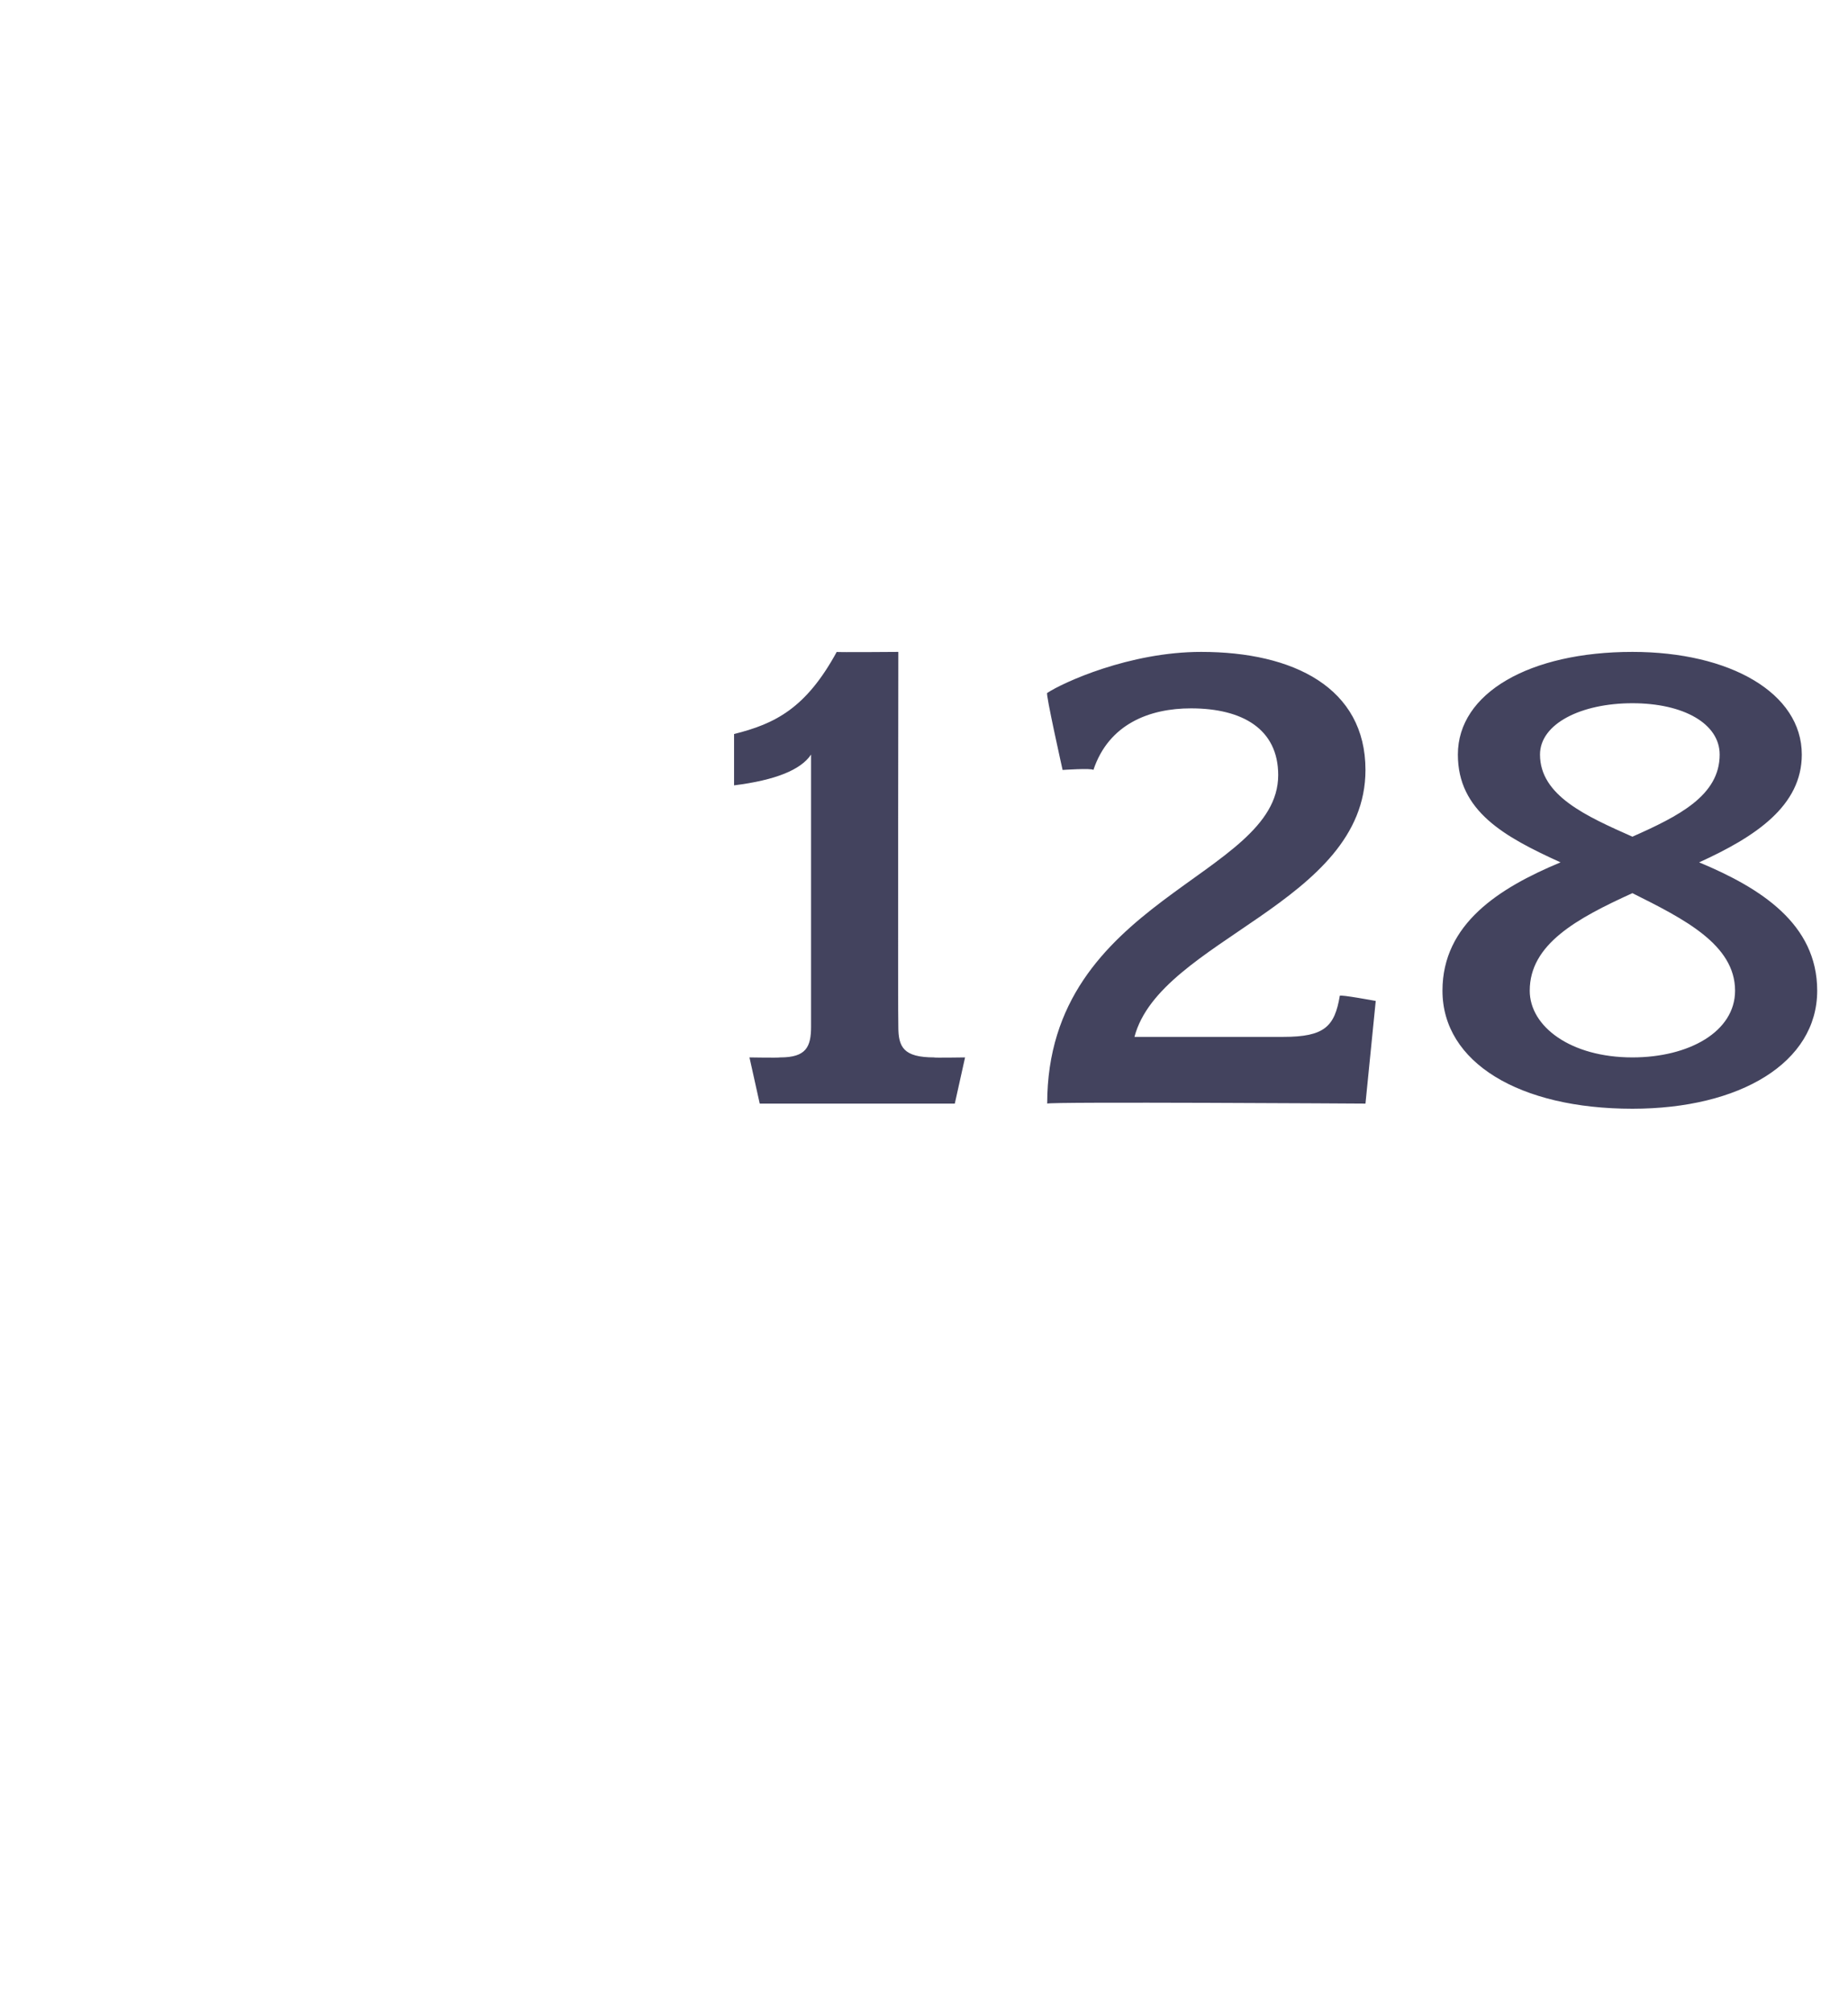 <?xml version="1.0" standalone="no"?><!DOCTYPE svg PUBLIC "-//W3C//DTD SVG 1.1//EN" "http://www.w3.org/Graphics/SVG/1.1/DTD/svg11.dtd"><svg xmlns="http://www.w3.org/2000/svg" version="1.1" width="36px" height="39.2px" viewBox="0 -1 36 39.2" style="top:-1px">  <desc>128</desc>  <defs/>  <g id="Polygon54449">    <path d="M 18.6 20.5 L 14.8 20.5 L 14.6 19.6 C 14.6 19.6 15.16 19.61 15.2 19.6 C 15.7 19.6 15.8 19.4 15.8 19 C 15.8 19 15.8 13.7 15.8 13.7 C 15.6 14 15.1 14.2 14.3 14.3 C 14.3 14.3 14.3 13.3 14.3 13.3 C 15.1 13.1 15.7 12.8 16.3 11.7 C 16.29 11.71 17.5 11.7 17.5 11.7 C 17.5 11.7 17.49 18.96 17.5 19 C 17.5 19.4 17.6 19.6 18.2 19.6 C 18.16 19.61 18.8 19.6 18.8 19.6 L 18.6 20.5 Z M 26.6 20.5 C 26.6 20.5 20.41 20.46 20.4 20.5 C 20.4 16.5 24.9 16.1 24.9 14.1 C 24.9 13.2 24.2 12.8 23.2 12.8 C 22.4 12.8 21.6 13.1 21.3 14 C 21.27 13.96 20.7 14 20.7 14 C 20.7 14 20.36 12.48 20.4 12.5 C 20.7 12.3 22 11.7 23.4 11.7 C 25.2 11.7 26.6 12.4 26.6 14 C 26.6 16.6 22.6 17.3 22.1 19.2 C 22.1 19.2 25 19.2 25 19.2 C 25.8 19.2 26 19 26.1 18.4 C 26.1 18.37 26.8 18.5 26.8 18.5 L 26.6 20.5 Z M 31.8 20.6 C 29.6 20.6 28.1 19.7 28.1 18.3 C 28.1 17 29.2 16.3 30.4 15.8 C 29.3 15.3 28.4 14.8 28.4 13.7 C 28.4 12.5 29.8 11.7 31.8 11.7 C 33.7 11.7 35.1 12.5 35.1 13.7 C 35.1 14.7 34.2 15.3 33.1 15.8 C 34.3 16.3 35.4 17 35.4 18.3 C 35.4 19.7 33.9 20.6 31.8 20.6 Z M 31.8 12.7 C 30.8 12.7 30 13.1 30 13.7 C 30 14.5 30.9 14.9 31.8 15.3 C 32.7 14.9 33.5 14.5 33.5 13.7 C 33.5 13.1 32.8 12.7 31.8 12.7 Z M 31.8 16.4 C 30.7 16.9 29.8 17.4 29.8 18.3 C 29.8 19 30.6 19.6 31.8 19.6 C 32.9 19.6 33.8 19.1 33.8 18.3 C 33.8 17.4 32.8 16.9 31.8 16.4 Z " stroke="none" fill="#43435e"/>  </g></svg>